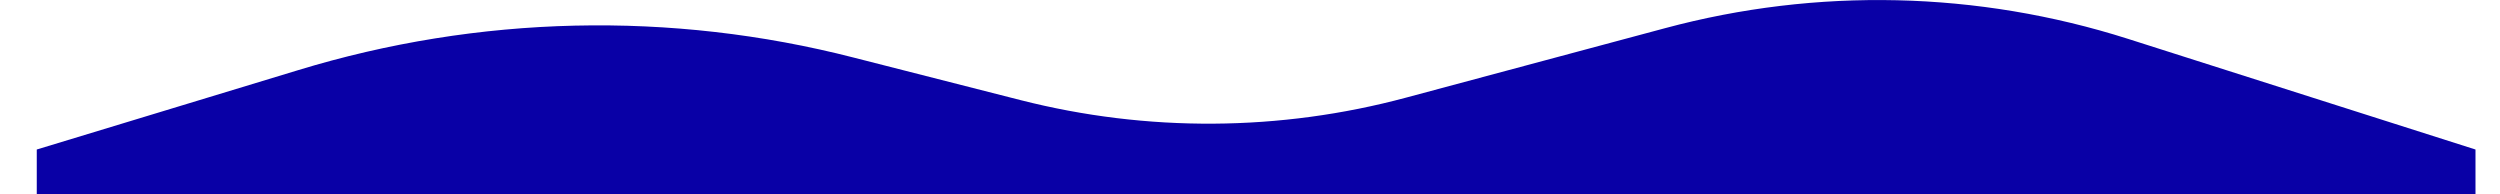 <?xml version="1.0" encoding="UTF-8"?> <!-- Generator: Adobe Illustrator 19.2.1, SVG Export Plug-In . SVG Version: 6.00 Build 0) --> <svg xmlns="http://www.w3.org/2000/svg" xmlns:xlink="http://www.w3.org/1999/xlink" id="Слой_1" x="0px" y="0px" viewBox="0 0 612 47.6" style="enable-background:new 0 0 612 47.6;" xml:space="preserve"> <style type="text/css"> .st0{fill:#0900A6;} </style> <path class="st0" d="M9,36.6l63.9-19.4C117.1,3.7,164.2,2.6,209,14.1l40.8,10.4c31,7.9,63.5,7.7,94.4-0.6l63.4-17 c37.2-10,76.5-9.1,113.3,2.6L606,36.6v11H9V36.6z"></path> </svg> 